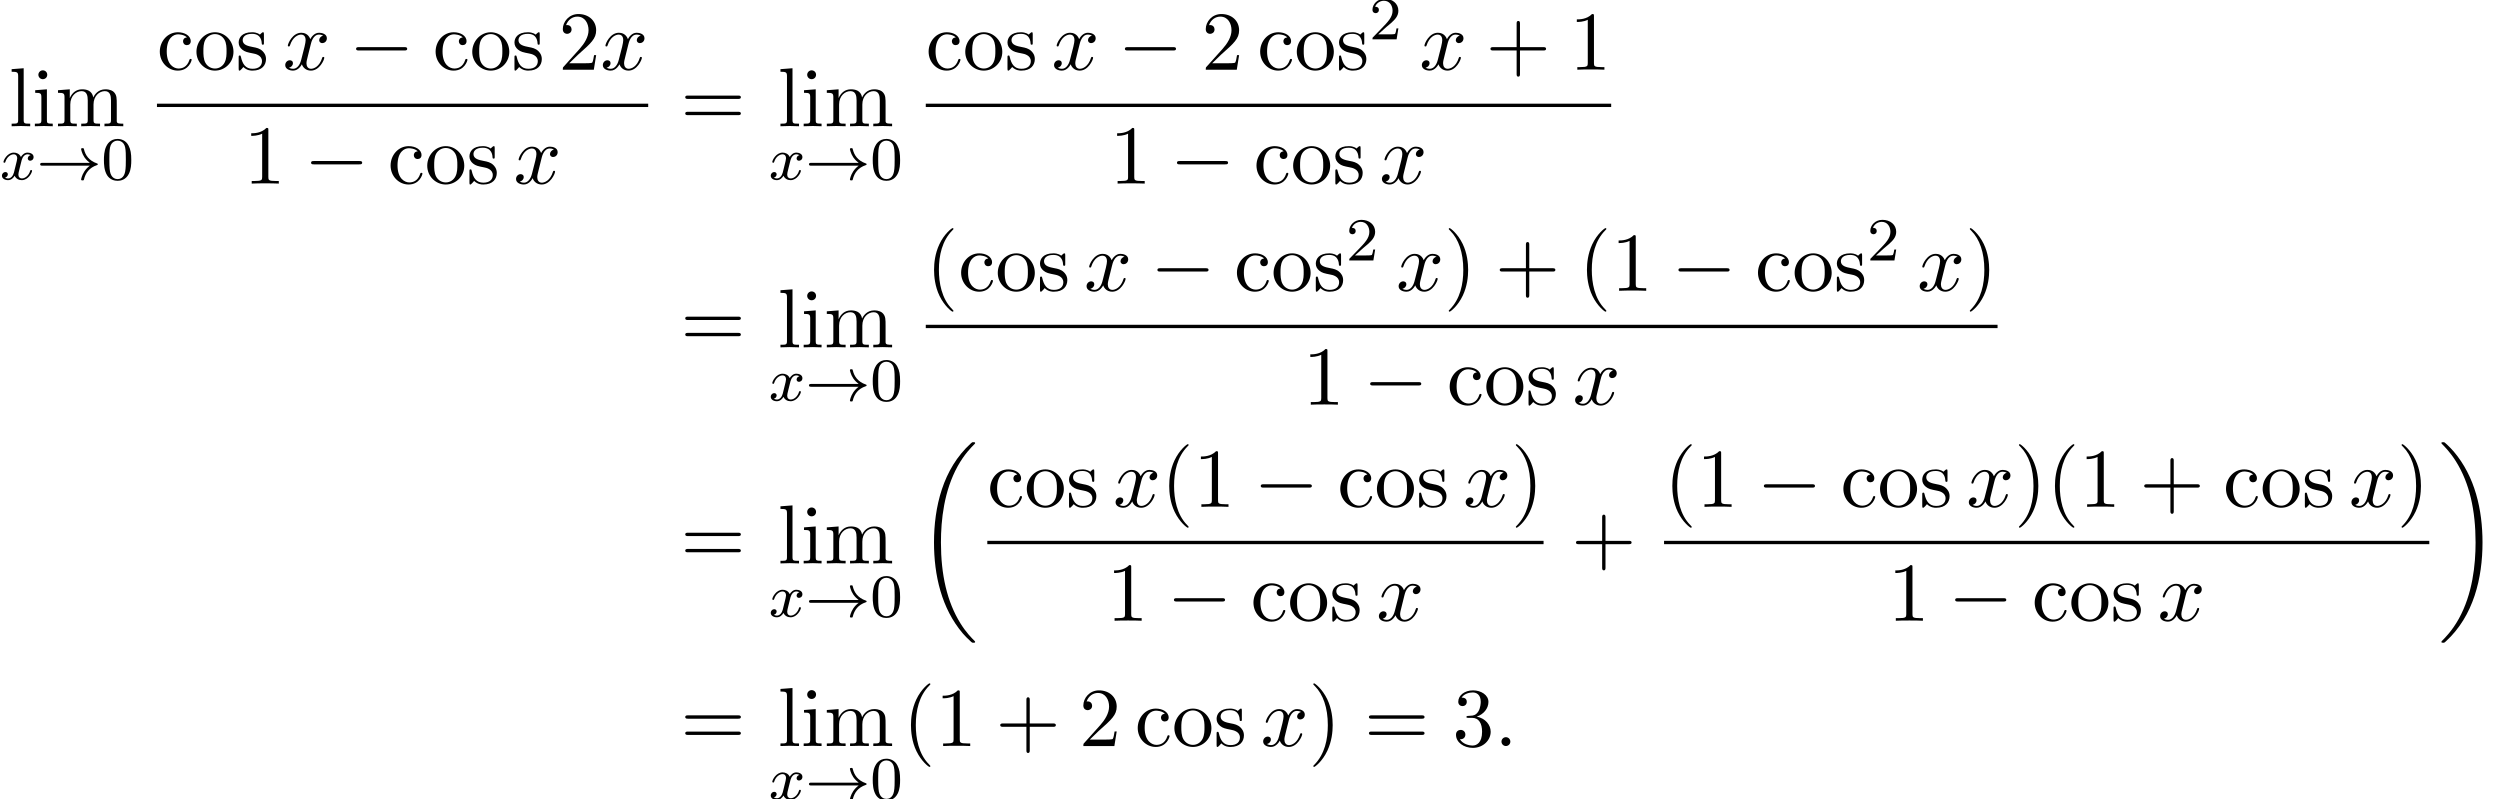 <?xml version='1.0' encoding='UTF-8'?>
<!-- This file was generated by dvisvgm 2.13.3 -->
<svg version='1.1' xmlns='http://www.w3.org/2000/svg' xmlns:xlink='http://www.w3.org/1999/xlink' width='326.248pt' height='104.311pt' viewBox='70.002 80.697 326.248 104.311'>
<defs>
<path id='g0-18' d='M7.636 25.625C7.636 25.582 7.615 25.56 7.593 25.527C7.189 25.124 6.458 24.393 5.727 23.215C3.971 20.4 3.175 16.855 3.175 12.655C3.175 9.72 3.567 5.935 5.367 2.684C6.229 1.135 7.124 .24 7.604-.24C7.636-.273 7.636-.295 7.636-.327C7.636-.436 7.56-.436 7.407-.436S7.233-.436 7.069-.273C3.415 3.055 2.269 8.051 2.269 12.644C2.269 16.931 3.251 21.251 6.022 24.513C6.24 24.764 6.655 25.211 7.102 25.604C7.233 25.735 7.255 25.735 7.407 25.735S7.636 25.735 7.636 25.625Z'/>
<path id='g0-19' d='M5.749 12.655C5.749 8.367 4.767 4.047 1.996 .785C1.778 .535 1.364 .087 .916-.305C.785-.436 .764-.436 .611-.436C.48-.436 .382-.436 .382-.327C.382-.284 .425-.24 .447-.218C.829 .175 1.56 .905 2.291 2.084C4.047 4.898 4.844 8.444 4.844 12.644C4.844 15.578 4.451 19.364 2.651 22.615C1.789 24.164 .884 25.069 .425 25.527C.404 25.56 .382 25.593 .382 25.625C.382 25.735 .48 25.735 .611 25.735C.764 25.735 .785 25.735 .949 25.571C4.604 22.244 5.749 17.247 5.749 12.655Z'/>
<path id='g1-33' d='M6.958-1.809C6.687-1.61 6.44-1.355 6.249-1.068C5.906-.55 5.818-.04 5.818-.008C5.818 .112 5.93 .112 6.001 .112C6.089 .112 6.161 .112 6.185 .008C6.392-.877 6.902-1.546 7.867-1.873C7.93-1.889 7.994-1.913 7.994-1.993S7.922-2.096 7.89-2.104C6.83-2.463 6.368-3.212 6.201-3.913C6.161-4.073 6.161-4.097 6.001-4.097C5.93-4.097 5.818-4.097 5.818-3.977C5.818-3.961 5.898-3.435 6.249-2.909C6.48-2.574 6.759-2.327 6.958-2.176H.773C.646-2.176 .47-2.176 .47-1.993S.646-1.809 .773-1.809H6.958Z'/>
<path id='g2-0' d='M7.189-2.509C7.375-2.509 7.571-2.509 7.571-2.727S7.375-2.945 7.189-2.945H1.287C1.102-2.945 .905-2.945 .905-2.727S1.102-2.509 1.287-2.509H7.189Z'/>
<path id='g4-58' d='M2.095-.578C2.095-.895 1.833-1.156 1.516-1.156S.938-.895 .938-.578S1.2 0 1.516 0S2.095-.262 2.095-.578Z'/>
<path id='g4-120' d='M3.644-3.295C3.709-3.578 3.96-4.582 4.724-4.582C4.778-4.582 5.04-4.582 5.269-4.44C4.964-4.385 4.745-4.113 4.745-3.851C4.745-3.676 4.865-3.469 5.16-3.469C5.4-3.469 5.749-3.665 5.749-4.102C5.749-4.669 5.105-4.822 4.735-4.822C4.102-4.822 3.72-4.244 3.589-3.993C3.316-4.713 2.727-4.822 2.411-4.822C1.276-4.822 .655-3.415 .655-3.142C.655-3.033 .764-3.033 .785-3.033C.873-3.033 .905-3.055 .927-3.153C1.298-4.309 2.018-4.582 2.389-4.582C2.596-4.582 2.978-4.484 2.978-3.851C2.978-3.513 2.793-2.782 2.389-1.255C2.215-.578 1.833-.12 1.353-.12C1.287-.12 1.036-.12 .807-.262C1.08-.316 1.32-.545 1.32-.851C1.32-1.145 1.08-1.233 .916-1.233C.589-1.233 .316-.949 .316-.6C.316-.098 .862 .12 1.342 .12C2.062 .12 2.455-.644 2.487-.709C2.618-.305 3.011 .12 3.665 .12C4.789 .12 5.411-1.287 5.411-1.56C5.411-1.669 5.313-1.669 5.28-1.669C5.182-1.669 5.16-1.625 5.138-1.549C4.778-.382 4.036-.12 3.687-.12C3.262-.12 3.087-.469 3.087-.84C3.087-1.08 3.153-1.32 3.273-1.8L3.644-3.295Z'/>
<path id='g3-120' d='M3.993-3.18C3.642-3.092 3.626-2.782 3.626-2.75C3.626-2.574 3.762-2.455 3.937-2.455S4.384-2.59 4.384-2.933C4.384-3.387 3.881-3.515 3.587-3.515C3.212-3.515 2.909-3.252 2.726-2.941C2.55-3.363 2.136-3.515 1.809-3.515C.94-3.515 .454-2.519 .454-2.295C.454-2.224 .51-2.192 .574-2.192C.669-2.192 .685-2.232 .709-2.327C.893-2.909 1.371-3.292 1.785-3.292C2.096-3.292 2.248-3.068 2.248-2.782C2.248-2.622 2.152-2.256 2.088-2C2.032-1.769 1.857-1.06 1.817-.909C1.706-.478 1.419-.143 1.06-.143C1.028-.143 .821-.143 .654-.255C1.02-.343 1.02-.677 1.02-.685C1.02-.869 .877-.98 .701-.98C.486-.98 .255-.797 .255-.494C.255-.128 .646 .08 1.052 .08C1.474 .08 1.769-.239 1.913-.494C2.088-.104 2.455 .08 2.837 .08C3.706 .08 4.184-.917 4.184-1.14C4.184-1.219 4.121-1.243 4.065-1.243C3.969-1.243 3.953-1.188 3.929-1.108C3.77-.574 3.316-.143 2.853-.143C2.59-.143 2.399-.319 2.399-.654C2.399-.813 2.447-.996 2.558-1.443C2.614-1.682 2.79-2.383 2.829-2.534C2.941-2.949 3.22-3.292 3.579-3.292C3.618-3.292 3.826-3.292 3.993-3.18Z'/>
<path id='g6-40' d='M3.611 2.618C3.611 2.585 3.611 2.564 3.425 2.378C2.062 1.004 1.713-1.058 1.713-2.727C1.713-4.625 2.127-6.524 3.469-7.887C3.611-8.018 3.611-8.04 3.611-8.073C3.611-8.149 3.567-8.182 3.502-8.182C3.393-8.182 2.411-7.44 1.767-6.055C1.211-4.855 1.08-3.644 1.08-2.727C1.08-1.876 1.2-.556 1.8 .676C2.455 2.018 3.393 2.727 3.502 2.727C3.567 2.727 3.611 2.695 3.611 2.618Z'/>
<path id='g6-41' d='M3.153-2.727C3.153-3.578 3.033-4.898 2.433-6.131C1.778-7.473 .84-8.182 .731-8.182C.665-8.182 .622-8.138 .622-8.073C.622-8.04 .622-8.018 .829-7.822C1.898-6.742 2.52-5.007 2.52-2.727C2.52-.862 2.116 1.058 .764 2.433C.622 2.564 .622 2.585 .622 2.618C.622 2.684 .665 2.727 .731 2.727C.84 2.727 1.822 1.985 2.465 .6C3.022-.6 3.153-1.811 3.153-2.727Z'/>
<path id='g6-43' d='M4.462-2.509H7.505C7.658-2.509 7.865-2.509 7.865-2.727S7.658-2.945 7.505-2.945H4.462V-6C4.462-6.153 4.462-6.36 4.244-6.36S4.025-6.153 4.025-6V-2.945H.971C.818-2.945 .611-2.945 .611-2.727S.818-2.509 .971-2.509H4.025V.545C4.025 .698 4.025 .905 4.244 .905S4.462 .698 4.462 .545V-2.509Z'/>
<path id='g6-49' d='M3.207-6.982C3.207-7.244 3.207-7.265 2.956-7.265C2.28-6.567 1.32-6.567 .971-6.567V-6.229C1.189-6.229 1.833-6.229 2.4-6.513V-.862C2.4-.469 2.367-.338 1.385-.338H1.036V0C1.418-.033 2.367-.033 2.804-.033S4.189-.033 4.571 0V-.338H4.222C3.24-.338 3.207-.458 3.207-.862V-6.982Z'/>
<path id='g6-50' d='M1.385-.84L2.542-1.964C4.244-3.469 4.898-4.058 4.898-5.149C4.898-6.393 3.916-7.265 2.585-7.265C1.353-7.265 .545-6.262 .545-5.291C.545-4.68 1.091-4.68 1.124-4.68C1.309-4.68 1.691-4.811 1.691-5.258C1.691-5.542 1.495-5.825 1.113-5.825C1.025-5.825 1.004-5.825 .971-5.815C1.222-6.524 1.811-6.927 2.444-6.927C3.436-6.927 3.905-6.044 3.905-5.149C3.905-4.276 3.36-3.415 2.76-2.738L.665-.404C.545-.284 .545-.262 .545 0H4.593L4.898-1.898H4.625C4.571-1.571 4.495-1.091 4.385-.927C4.309-.84 3.589-.84 3.349-.84H1.385Z'/>
<path id='g6-51' d='M3.164-3.84C4.058-4.135 4.691-4.898 4.691-5.76C4.691-6.655 3.731-7.265 2.684-7.265C1.582-7.265 .753-6.611 .753-5.782C.753-5.422 .993-5.215 1.309-5.215C1.647-5.215 1.865-5.455 1.865-5.771C1.865-6.316 1.353-6.316 1.189-6.316C1.527-6.851 2.247-6.993 2.64-6.993C3.087-6.993 3.687-6.753 3.687-5.771C3.687-5.64 3.665-5.007 3.382-4.527C3.055-4.004 2.684-3.971 2.411-3.96C2.324-3.949 2.062-3.927 1.985-3.927C1.898-3.916 1.822-3.905 1.822-3.796C1.822-3.676 1.898-3.676 2.084-3.676H2.564C3.458-3.676 3.862-2.935 3.862-1.865C3.862-.382 3.109-.065 2.629-.065C2.16-.065 1.342-.251 .96-.895C1.342-.84 1.68-1.08 1.68-1.495C1.68-1.887 1.385-2.105 1.069-2.105C.807-2.105 .458-1.953 .458-1.473C.458-.48 1.473 .24 2.662 .24C3.993 .24 4.985-.753 4.985-1.865C4.985-2.76 4.298-3.611 3.164-3.84Z'/>
<path id='g6-61' d='M7.495-3.567C7.658-3.567 7.865-3.567 7.865-3.785S7.658-4.004 7.505-4.004H.971C.818-4.004 .611-4.004 .611-3.785S.818-3.567 .982-3.567H7.495ZM7.505-1.451C7.658-1.451 7.865-1.451 7.865-1.669S7.658-1.887 7.495-1.887H.982C.818-1.887 .611-1.887 .611-1.669S.818-1.451 .971-1.451H7.505Z'/>
<path id='g6-99' d='M1.276-2.378C1.276-4.156 2.171-4.615 2.749-4.615C2.847-4.615 3.535-4.604 3.916-4.211C3.469-4.178 3.404-3.851 3.404-3.709C3.404-3.425 3.6-3.207 3.905-3.207C4.189-3.207 4.407-3.393 4.407-3.72C4.407-4.462 3.578-4.887 2.738-4.887C1.375-4.887 .371-3.709 .371-2.356C.371-.96 1.451 .12 2.716 .12C4.178 .12 4.527-1.189 4.527-1.298S4.418-1.407 4.385-1.407C4.287-1.407 4.265-1.364 4.244-1.298C3.927-.284 3.218-.153 2.815-.153C2.236-.153 1.276-.622 1.276-2.378Z'/>
<path id='g6-105' d='M1.931-4.822L.404-4.702V-4.364C1.113-4.364 1.211-4.298 1.211-3.764V-.829C1.211-.338 1.091-.338 .36-.338V0C.709-.011 1.298-.033 1.56-.033C1.942-.033 2.324-.011 2.695 0V-.338C1.975-.338 1.931-.393 1.931-.818V-4.822ZM1.975-6.72C1.975-7.069 1.702-7.298 1.396-7.298C1.058-7.298 .818-7.004 .818-6.72C.818-6.425 1.058-6.142 1.396-6.142C1.702-6.142 1.975-6.371 1.975-6.72Z'/>
<path id='g6-108' d='M1.931-7.571L.36-7.451V-7.113C1.124-7.113 1.211-7.036 1.211-6.502V-.829C1.211-.338 1.091-.338 .36-.338V0C.72-.011 1.298-.033 1.571-.033S2.378-.011 2.782 0V-.338C2.051-.338 1.931-.338 1.931-.829V-7.571Z'/>
<path id='g6-109' d='M1.2-3.753V-.829C1.2-.338 1.08-.338 .349-.338V0C.731-.011 1.287-.033 1.582-.033C1.865-.033 2.433-.011 2.804 0V-.338C2.073-.338 1.953-.338 1.953-.829V-2.836C1.953-3.971 2.727-4.582 3.425-4.582C4.113-4.582 4.233-3.993 4.233-3.371V-.829C4.233-.338 4.113-.338 3.382-.338V0C3.764-.011 4.32-.033 4.615-.033C4.898-.033 5.465-.011 5.836 0V-.338C5.105-.338 4.985-.338 4.985-.829V-2.836C4.985-3.971 5.76-4.582 6.458-4.582C7.145-4.582 7.265-3.993 7.265-3.371V-.829C7.265-.338 7.145-.338 6.415-.338V0C6.796-.011 7.353-.033 7.647-.033C7.931-.033 8.498-.011 8.869 0V-.338C8.302-.338 8.029-.338 8.018-.665V-2.749C8.018-3.687 8.018-4.025 7.68-4.418C7.527-4.604 7.167-4.822 6.535-4.822C5.618-4.822 5.138-4.167 4.953-3.753C4.8-4.702 3.993-4.822 3.502-4.822C2.705-4.822 2.193-4.353 1.887-3.676V-4.822L.349-4.702V-4.364C1.113-4.364 1.2-4.287 1.2-3.753Z'/>
<path id='g6-111' d='M5.138-2.335C5.138-3.731 4.047-4.887 2.727-4.887C1.364-4.887 .305-3.698 .305-2.335C.305-.927 1.44 .12 2.716 .12C4.036 .12 5.138-.949 5.138-2.335ZM2.727-.153C2.258-.153 1.778-.382 1.484-.884C1.211-1.364 1.211-2.029 1.211-2.422C1.211-2.847 1.211-3.436 1.473-3.916C1.767-4.418 2.28-4.647 2.716-4.647C3.196-4.647 3.665-4.407 3.949-3.938S4.233-2.836 4.233-2.422C4.233-2.029 4.233-1.44 3.993-.96C3.753-.469 3.273-.153 2.727-.153Z'/>
<path id='g6-115' d='M2.269-2.116C2.509-2.073 3.404-1.898 3.404-1.113C3.404-.556 3.022-.12 2.171-.12C1.255-.12 .862-.742 .655-1.669C.622-1.811 .611-1.855 .502-1.855C.36-1.855 .36-1.778 .36-1.582V-.142C.36 .044 .36 .12 .48 .12C.535 .12 .545 .109 .753-.098C.775-.12 .775-.142 .971-.349C1.451 .109 1.942 .12 2.171 .12C3.425 .12 3.927-.611 3.927-1.396C3.927-1.975 3.6-2.302 3.469-2.433C3.109-2.782 2.684-2.869 2.225-2.956C1.615-3.076 .884-3.218 .884-3.851C.884-4.233 1.167-4.68 2.105-4.68C3.305-4.68 3.36-3.698 3.382-3.36C3.393-3.262 3.491-3.262 3.513-3.262C3.655-3.262 3.655-3.316 3.655-3.524V-4.625C3.655-4.811 3.655-4.887 3.535-4.887C3.48-4.887 3.458-4.887 3.316-4.756C3.284-4.713 3.175-4.615 3.131-4.582C2.716-4.887 2.269-4.887 2.105-4.887C.775-4.887 .36-4.156 .36-3.545C.36-3.164 .535-2.858 .829-2.618C1.178-2.335 1.484-2.269 2.269-2.116Z'/>
<path id='g5-48' d='M3.897-2.542C3.897-3.395 3.81-3.913 3.547-4.423C3.196-5.125 2.55-5.3 2.112-5.3C1.108-5.3 .741-4.551 .63-4.328C.343-3.746 .327-2.957 .327-2.542C.327-2.016 .351-1.211 .733-.574C1.1 .016 1.69 .167 2.112 .167C2.495 .167 3.18 .048 3.579-.741C3.873-1.315 3.897-2.024 3.897-2.542ZM2.112-.056C1.841-.056 1.291-.183 1.124-1.02C1.036-1.474 1.036-2.224 1.036-2.638C1.036-3.188 1.036-3.746 1.124-4.184C1.291-4.997 1.913-5.077 2.112-5.077C2.383-5.077 2.933-4.941 3.092-4.216C3.188-3.778 3.188-3.18 3.188-2.638C3.188-2.168 3.188-1.451 3.092-1.004C2.925-.167 2.375-.056 2.112-.056Z'/>
<path id='g5-50' d='M2.248-1.626C2.375-1.745 2.71-2.008 2.837-2.12C3.332-2.574 3.802-3.013 3.802-3.738C3.802-4.686 3.005-5.3 2.008-5.3C1.052-5.3 .422-4.575 .422-3.866C.422-3.475 .733-3.419 .845-3.419C1.012-3.419 1.259-3.539 1.259-3.842C1.259-4.256 .861-4.256 .765-4.256C.996-4.838 1.53-5.037 1.921-5.037C2.662-5.037 3.045-4.407 3.045-3.738C3.045-2.909 2.463-2.303 1.522-1.339L.518-.303C.422-.215 .422-.199 .422 0H3.571L3.802-1.427H3.555C3.531-1.267 3.467-.869 3.371-.717C3.324-.654 2.718-.654 2.59-.654H1.172L2.248-1.626Z'/>
</defs>
<g id='page1'>
<use x='71.161' y='97.173' xlink:href='#g6-108'/>
<use x='74.191' y='97.173' xlink:href='#g6-105'/>
<use x='77.221' y='97.173' xlink:href='#g6-109'/>
<use x='70.002' y='104.127' xlink:href='#g3-120'/>
<use x='74.769' y='104.127' xlink:href='#g1-33'/>
<use x='83.237' y='104.127' xlink:href='#g5-48'/>
<use x='90.485' y='89.793' xlink:href='#g6-99'/>
<use x='95.333' y='89.793' xlink:href='#g6-111'/>
<use x='100.788' y='89.793' xlink:href='#g6-115'/>
<use x='106.909' y='89.793' xlink:href='#g4-120'/>
<use x='115.568' y='89.793' xlink:href='#g2-0'/>
<use x='126.477' y='89.793' xlink:href='#g6-99'/>
<use x='131.326' y='89.793' xlink:href='#g6-111'/>
<use x='136.78' y='89.793' xlink:href='#g6-115'/>
<use x='142.902' y='89.793' xlink:href='#g6-50'/>
<use x='148.356' y='89.793' xlink:href='#g4-120'/>
<rect x='90.485' y='94.227' height='.436' width='64.106'/>
<use x='101.814' y='104.656' xlink:href='#g6-49'/>
<use x='109.693' y='104.656' xlink:href='#g2-0'/>
<use x='120.602' y='104.656' xlink:href='#g6-99'/>
<use x='125.451' y='104.656' xlink:href='#g6-111'/>
<use x='130.905' y='104.656' xlink:href='#g6-115'/>
<use x='137.027' y='104.656' xlink:href='#g4-120'/>
<use x='158.817' y='97.173' xlink:href='#g6-61'/>
<use x='171.491' y='97.173' xlink:href='#g6-108'/>
<use x='174.521' y='97.173' xlink:href='#g6-105'/>
<use x='177.551' y='97.173' xlink:href='#g6-109'/>
<use x='170.332' y='104.127' xlink:href='#g3-120'/>
<use x='175.099' y='104.127' xlink:href='#g1-33'/>
<use x='183.567' y='104.127' xlink:href='#g5-48'/>
<use x='190.815' y='89.793' xlink:href='#g6-99'/>
<use x='195.663' y='89.793' xlink:href='#g6-111'/>
<use x='201.118' y='89.793' xlink:href='#g6-115'/>
<use x='207.239' y='89.793' xlink:href='#g4-120'/>
<use x='215.898' y='89.793' xlink:href='#g2-0'/>
<use x='226.807' y='89.793' xlink:href='#g6-50'/>
<use x='234.08' y='89.793' xlink:href='#g6-99'/>
<use x='238.928' y='89.793' xlink:href='#g6-111'/>
<use x='244.383' y='89.793' xlink:href='#g6-115'/>
<use x='248.686' y='85.834' xlink:href='#g5-50'/>
<use x='255.236' y='89.793' xlink:href='#g4-120'/>
<use x='263.896' y='89.793' xlink:href='#g6-43'/>
<use x='274.805' y='89.793' xlink:href='#g6-49'/>
<rect x='190.815' y='94.227' height='.436' width='89.444'/>
<use x='214.814' y='104.656' xlink:href='#g6-49'/>
<use x='222.692' y='104.656' xlink:href='#g2-0'/>
<use x='233.601' y='104.656' xlink:href='#g6-99'/>
<use x='238.45' y='104.656' xlink:href='#g6-111'/>
<use x='243.904' y='104.656' xlink:href='#g6-115'/>
<use x='250.026' y='104.656' xlink:href='#g4-120'/>
<use x='158.817' y='126.025' xlink:href='#g6-61'/>
<use x='171.491' y='126.025' xlink:href='#g6-108'/>
<use x='174.521' y='126.025' xlink:href='#g6-105'/>
<use x='177.551' y='126.025' xlink:href='#g6-109'/>
<use x='170.332' y='132.979' xlink:href='#g3-120'/>
<use x='175.099' y='132.979' xlink:href='#g1-33'/>
<use x='183.567' y='132.979' xlink:href='#g5-48'/>
<use x='190.815' y='118.645' xlink:href='#g6-40'/>
<use x='195.057' y='118.645' xlink:href='#g6-99'/>
<use x='199.906' y='118.645' xlink:href='#g6-111'/>
<use x='205.36' y='118.645' xlink:href='#g6-115'/>
<use x='211.482' y='118.645' xlink:href='#g4-120'/>
<use x='220.141' y='118.645' xlink:href='#g2-0'/>
<use x='231.05' y='118.645' xlink:href='#g6-99'/>
<use x='235.898' y='118.645' xlink:href='#g6-111'/>
<use x='241.353' y='118.645' xlink:href='#g6-115'/>
<use x='245.656' y='114.686' xlink:href='#g5-50'/>
<use x='252.206' y='118.645' xlink:href='#g4-120'/>
<use x='258.441' y='118.645' xlink:href='#g6-41'/>
<use x='265.108' y='118.645' xlink:href='#g6-43'/>
<use x='276.017' y='118.645' xlink:href='#g6-40'/>
<use x='280.259' y='118.645' xlink:href='#g6-49'/>
<use x='288.138' y='118.645' xlink:href='#g2-0'/>
<use x='299.047' y='118.645' xlink:href='#g6-99'/>
<use x='303.896' y='118.645' xlink:href='#g6-111'/>
<use x='309.35' y='118.645' xlink:href='#g6-115'/>
<use x='313.653' y='114.686' xlink:href='#g5-50'/>
<use x='320.204' y='118.645' xlink:href='#g4-120'/>
<use x='326.438' y='118.645' xlink:href='#g6-41'/>
<rect x='190.815' y='123.08' height='.436' width='139.866'/>
<use x='240.024' y='133.508' xlink:href='#g6-49'/>
<use x='247.903' y='133.508' xlink:href='#g2-0'/>
<use x='258.812' y='133.508' xlink:href='#g6-99'/>
<use x='263.661' y='133.508' xlink:href='#g6-111'/>
<use x='269.115' y='133.508' xlink:href='#g6-115'/>
<use x='275.236' y='133.508' xlink:href='#g4-120'/>
<use x='158.817' y='154.221' xlink:href='#g6-61'/>
<use x='171.491' y='154.221' xlink:href='#g6-108'/>
<use x='174.521' y='154.221' xlink:href='#g6-105'/>
<use x='177.551' y='154.221' xlink:href='#g6-109'/>
<use x='170.332' y='161.175' xlink:href='#g3-120'/>
<use x='175.099' y='161.175' xlink:href='#g1-33'/>
<use x='183.567' y='161.175' xlink:href='#g5-48'/>
<use x='189.619' y='138.839' xlink:href='#g0-18'/>
<use x='198.845' y='146.84' xlink:href='#g6-99'/>
<use x='203.694' y='146.84' xlink:href='#g6-111'/>
<use x='209.148' y='146.84' xlink:href='#g6-115'/>
<use x='215.269' y='146.84' xlink:href='#g4-120'/>
<use x='221.504' y='146.84' xlink:href='#g6-40'/>
<use x='225.747' y='146.84' xlink:href='#g6-49'/>
<use x='233.626' y='146.84' xlink:href='#g2-0'/>
<use x='244.535' y='146.84' xlink:href='#g6-99'/>
<use x='249.383' y='146.84' xlink:href='#g6-111'/>
<use x='254.838' y='146.84' xlink:href='#g6-115'/>
<use x='260.959' y='146.84' xlink:href='#g4-120'/>
<use x='267.194' y='146.84' xlink:href='#g6-41'/>
<rect x='198.845' y='151.275' height='.436' width='72.591'/>
<use x='214.417' y='161.704' xlink:href='#g6-49'/>
<use x='222.296' y='161.704' xlink:href='#g2-0'/>
<use x='233.205' y='161.704' xlink:href='#g6-99'/>
<use x='238.054' y='161.704' xlink:href='#g6-111'/>
<use x='243.508' y='161.704' xlink:href='#g6-115'/>
<use x='249.629' y='161.704' xlink:href='#g4-120'/>
<use x='275.056' y='154.221' xlink:href='#g6-43'/>
<use x='287.16' y='146.84' xlink:href='#g6-40'/>
<use x='291.403' y='146.84' xlink:href='#g6-49'/>
<use x='299.282' y='146.84' xlink:href='#g2-0'/>
<use x='310.191' y='146.84' xlink:href='#g6-99'/>
<use x='315.039' y='146.84' xlink:href='#g6-111'/>
<use x='320.494' y='146.84' xlink:href='#g6-115'/>
<use x='326.615' y='146.84' xlink:href='#g4-120'/>
<use x='332.85' y='146.84' xlink:href='#g6-41'/>
<use x='337.092' y='146.84' xlink:href='#g6-40'/>
<use x='341.335' y='146.84' xlink:href='#g6-49'/>
<use x='349.213' y='146.84' xlink:href='#g6-43'/>
<use x='360.122' y='146.84' xlink:href='#g6-99'/>
<use x='364.971' y='146.84' xlink:href='#g6-111'/>
<use x='370.425' y='146.84' xlink:href='#g6-115'/>
<use x='376.547' y='146.84' xlink:href='#g4-120'/>
<use x='382.781' y='146.84' xlink:href='#g6-41'/>
<rect x='287.16' y='151.275' height='.436' width='99.864'/>
<use x='316.369' y='161.704' xlink:href='#g6-49'/>
<use x='324.247' y='161.704' xlink:href='#g2-0'/>
<use x='335.157' y='161.704' xlink:href='#g6-99'/>
<use x='340.005' y='161.704' xlink:href='#g6-111'/>
<use x='345.46' y='161.704' xlink:href='#g6-115'/>
<use x='351.581' y='161.704' xlink:href='#g4-120'/>
<use x='388.219' y='138.839' xlink:href='#g0-19'/>
<use x='158.817' y='178.054' xlink:href='#g6-61'/>
<use x='171.491' y='178.054' xlink:href='#g6-108'/>
<use x='174.521' y='178.054' xlink:href='#g6-105'/>
<use x='177.551' y='178.054' xlink:href='#g6-109'/>
<use x='170.332' y='185.008' xlink:href='#g3-120'/>
<use x='175.099' y='185.008' xlink:href='#g1-33'/>
<use x='183.567' y='185.008' xlink:href='#g5-48'/>
<use x='187.801' y='178.054' xlink:href='#g6-40'/>
<use x='192.044' y='178.054' xlink:href='#g6-49'/>
<use x='199.922' y='178.054' xlink:href='#g6-43'/>
<use x='210.832' y='178.054' xlink:href='#g6-50'/>
<use x='218.104' y='178.054' xlink:href='#g6-99'/>
<use x='222.953' y='178.054' xlink:href='#g6-111'/>
<use x='228.407' y='178.054' xlink:href='#g6-115'/>
<use x='234.528' y='178.054' xlink:href='#g4-120'/>
<use x='240.763' y='178.054' xlink:href='#g6-41'/>
<use x='248.036' y='178.054' xlink:href='#g6-61'/>
<use x='259.551' y='178.054' xlink:href='#g6-51'/>
<use x='265.006' y='178.054' xlink:href='#g4-58'/>
</g>
</svg><!--Rendered by QuickLaTeX.com-->